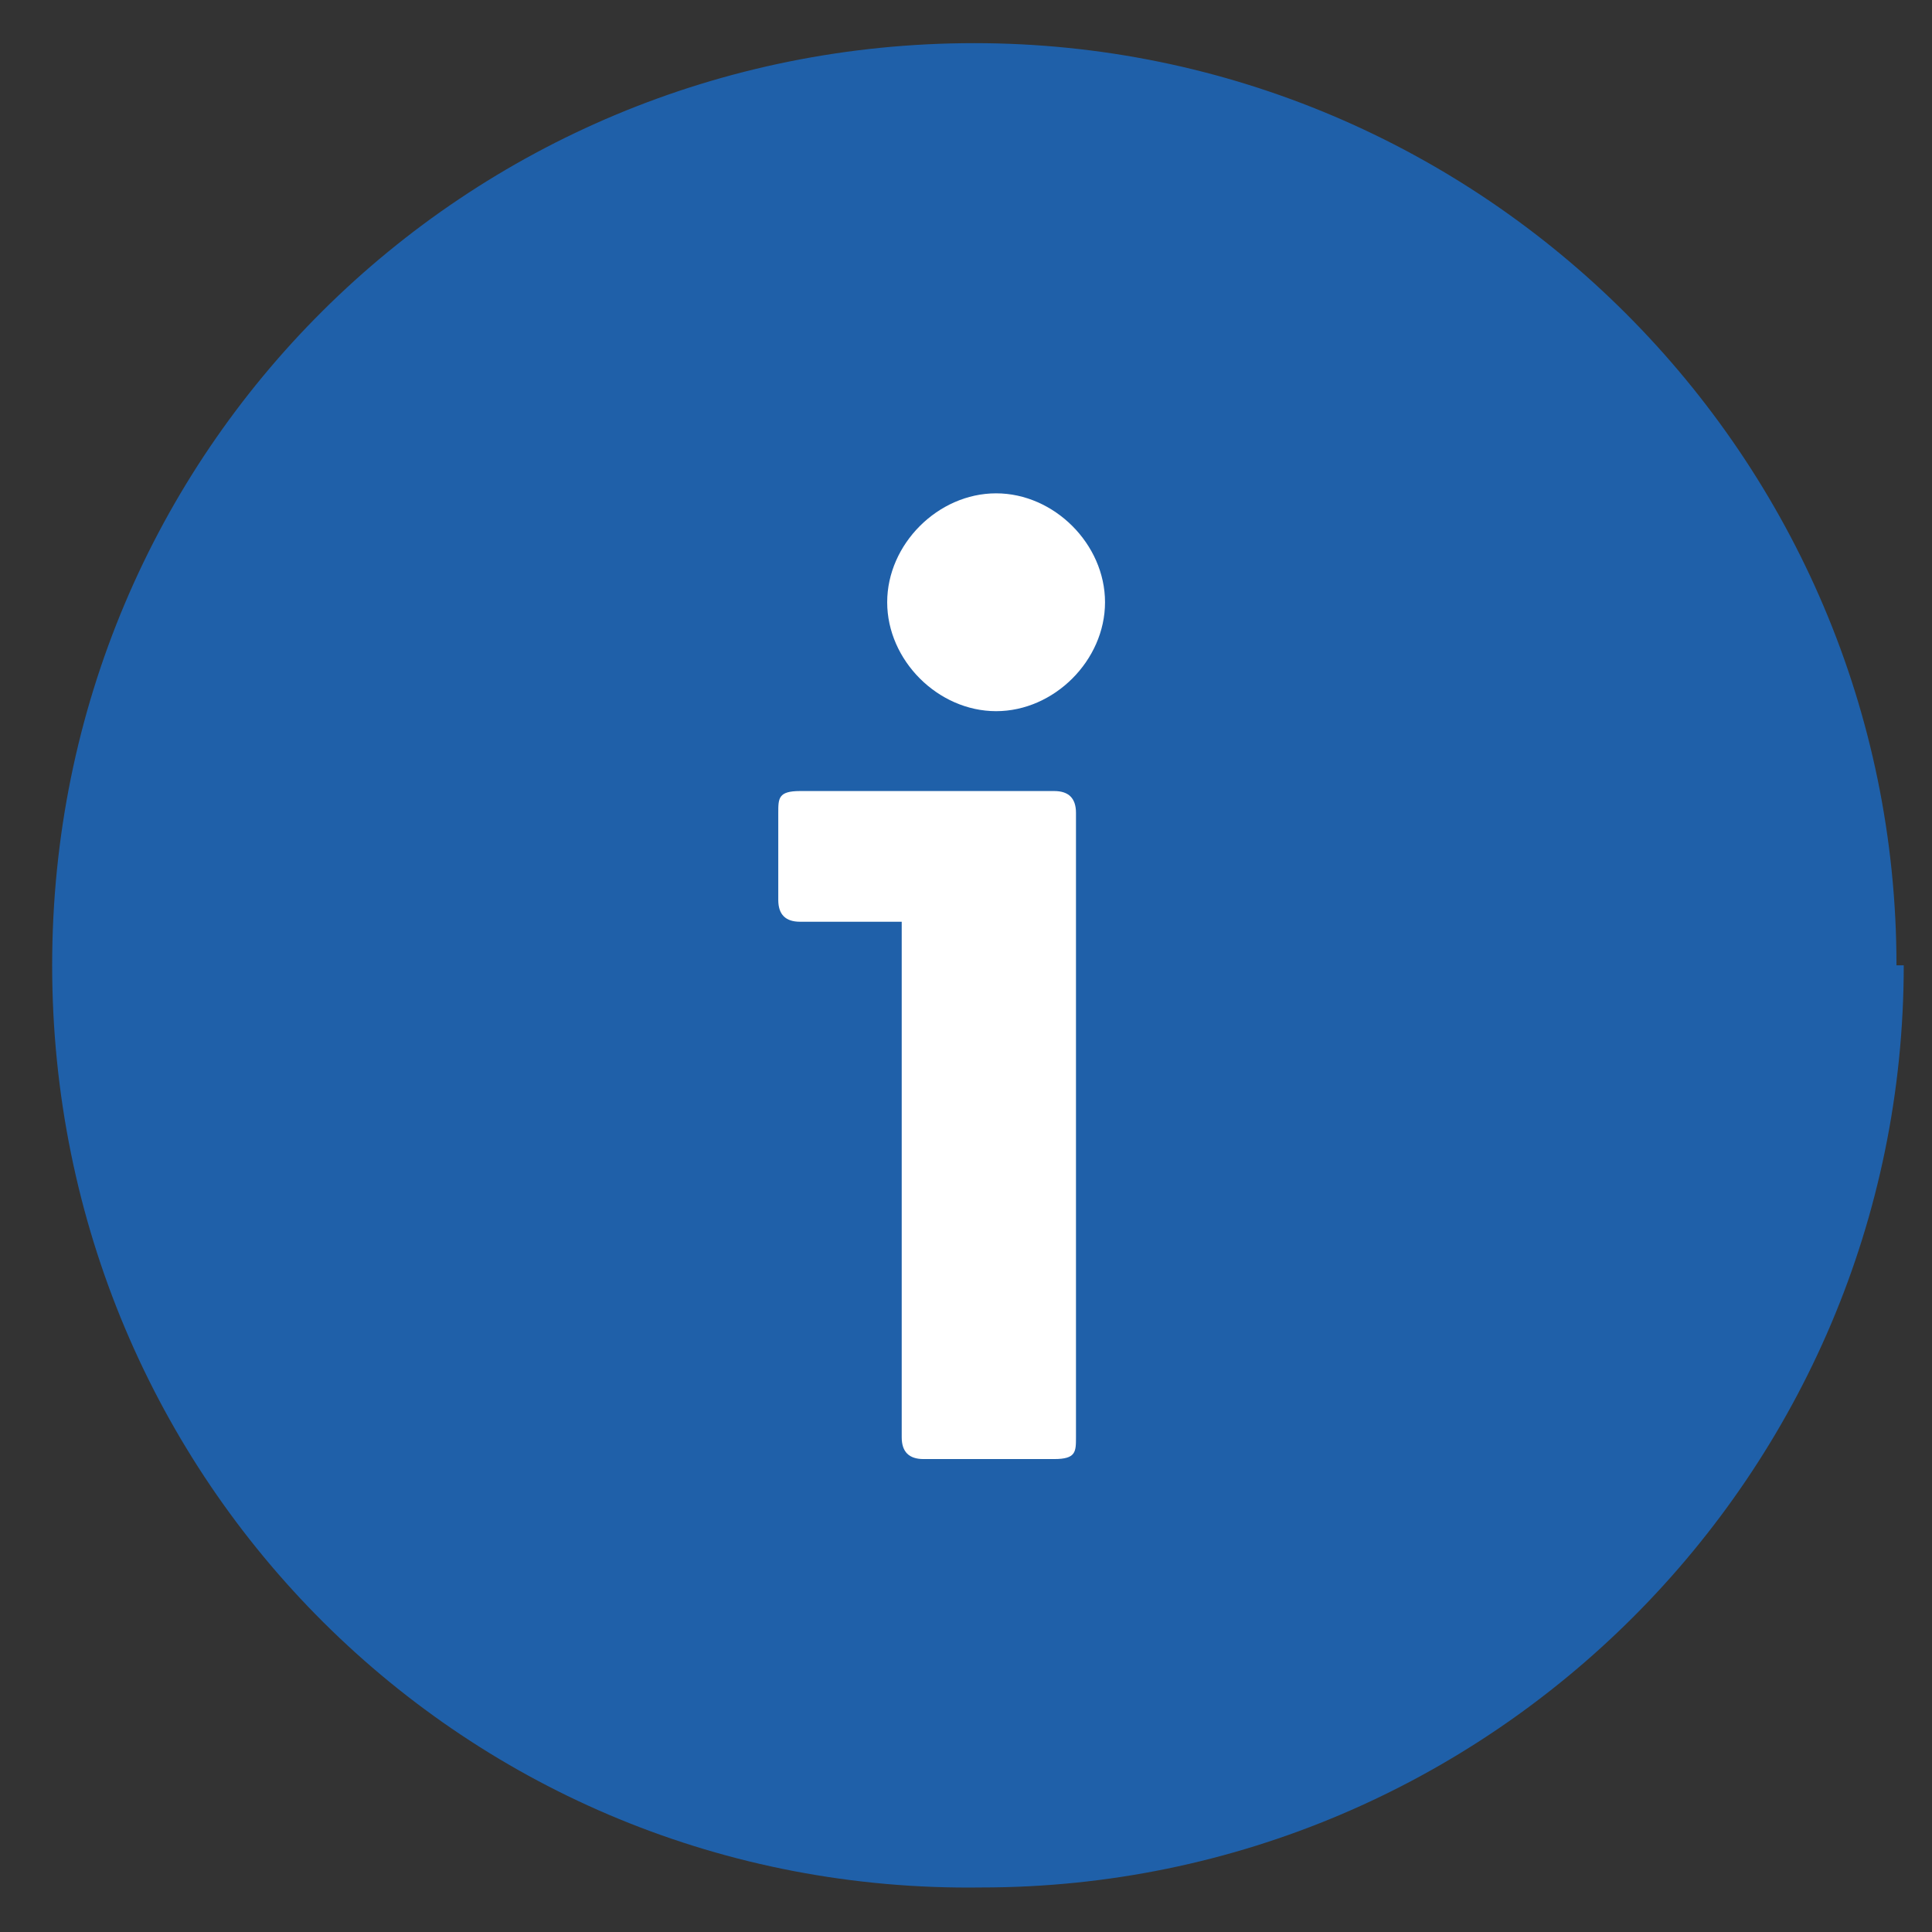 <?xml version="1.0" encoding="UTF-8" standalone="no"?>
<svg
   xmlns:dc="http://purl.org/dc/elements/1.1/"
   xmlns:cc="http://creativecommons.org/ns#"
   xmlns:rdf="http://www.w3.org/1999/02/22-rdf-syntax-ns#"
   xmlns:svg="http://www.w3.org/2000/svg"
   xmlns="http://www.w3.org/2000/svg"
   xmlns:sodipodi="http://sodipodi.sourceforge.net/DTD/sodipodi-0.dtd"
   xmlns:inkscape="http://www.inkscape.org/namespaces/inkscape"
   width="24"
   height="24"
   xml:space="preserve"
   id="svg2837"
   version="1.1"
   inkscape:version="0.48.1 r9760"
   sodipodi:docname="Note24.svg"><rect width="100%" height="100%" fill="#333333" stroke="none"/><defs
   id="defs2850"><inkscape:perspective
     sodipodi:type="inkscape:persp3d"
     inkscape:vp_x="0 : 15.9375 : 1"
     inkscape:vp_y="0 : 1000 : 0"
     inkscape:vp_z="31.875 : 15.9375 : 1"
     inkscape:persp3d-origin="15.9375 : 10.625 : 1"
     id="perspective2854" /></defs><sodipodi:namedview
   pagecolor="#ffffff"
   bordercolor="#666666"
   borderopacity="1"
   objecttolerance="10"
   gridtolerance="10"
   guidetolerance="10"
   inkscape:pageopacity="0"
   inkscape:pageshadow="2"
   inkscape:window-width="1920"
   inkscape:window-height="1100"
   id="namedview2848"
   showgrid="false"
   inkscape:zoom="7.4039216"
   inkscape:cx="15.9375"
   inkscape:cy="15.9375"
   inkscape:window-x="-4"
   inkscape:window-y="-3"
   inkscape:window-maximized="1"
   inkscape:current-layer="svg2837" />
<g
   transform="matrix(0.902,0,0,0.902,0.648,0.536)"
   id="g2839">
	<g
   id="Layer_x0020_1"
   style="fill-rule:nonzero;stroke:#000000;stroke-miterlimit:4">
		<path
   style="fill:#1f60a9;stroke:none"
   d="m 25.5,12.7 c 0,7 -5.7,12.7 -12.7,12.7 C 5.7,25.5 0,19.8 0,12.7 0,5.6 5.7,0 12.7,0 c 7,0 12.7,5.7 12.7,12.7 z"
   id="path2842"
   inkscape:connector-curvature="0" />
		<g
   id="g2844">
			<path
   style="fill:#ffffff;stroke:none"
   d="m 14.1,19.2 c 0,0.2 0,0.3 -0.3,0.3 H 12 c -0.2,0 -0.3,-0.1 -0.3,-0.3 V 12.1 H 10.3 C 10.1,12.1 10,12 10,11.8 v -1.2 c 0,-0.2 0,-0.3 0.3,-0.3 h 3.5 c 0.2,0 0.3,0.1 0.3,0.3 v 8.5 z M 13,9.2 c -0.8,0 -1.5,-0.7 -1.5,-1.5 0,-0.8 0.7,-1.5 1.5,-1.5 0.8,0 1.5,0.7 1.5,1.5 0,0.8 -0.7,1.5 -1.5,1.5 z"
   id="path2846"
   inkscape:connector-curvature="0" />
		</g>
	</g>
</g>
<!--{{replicate-from-custiswiki-to-all}}{{replicate-from-custiswiki-to-lib}}-->
</svg>